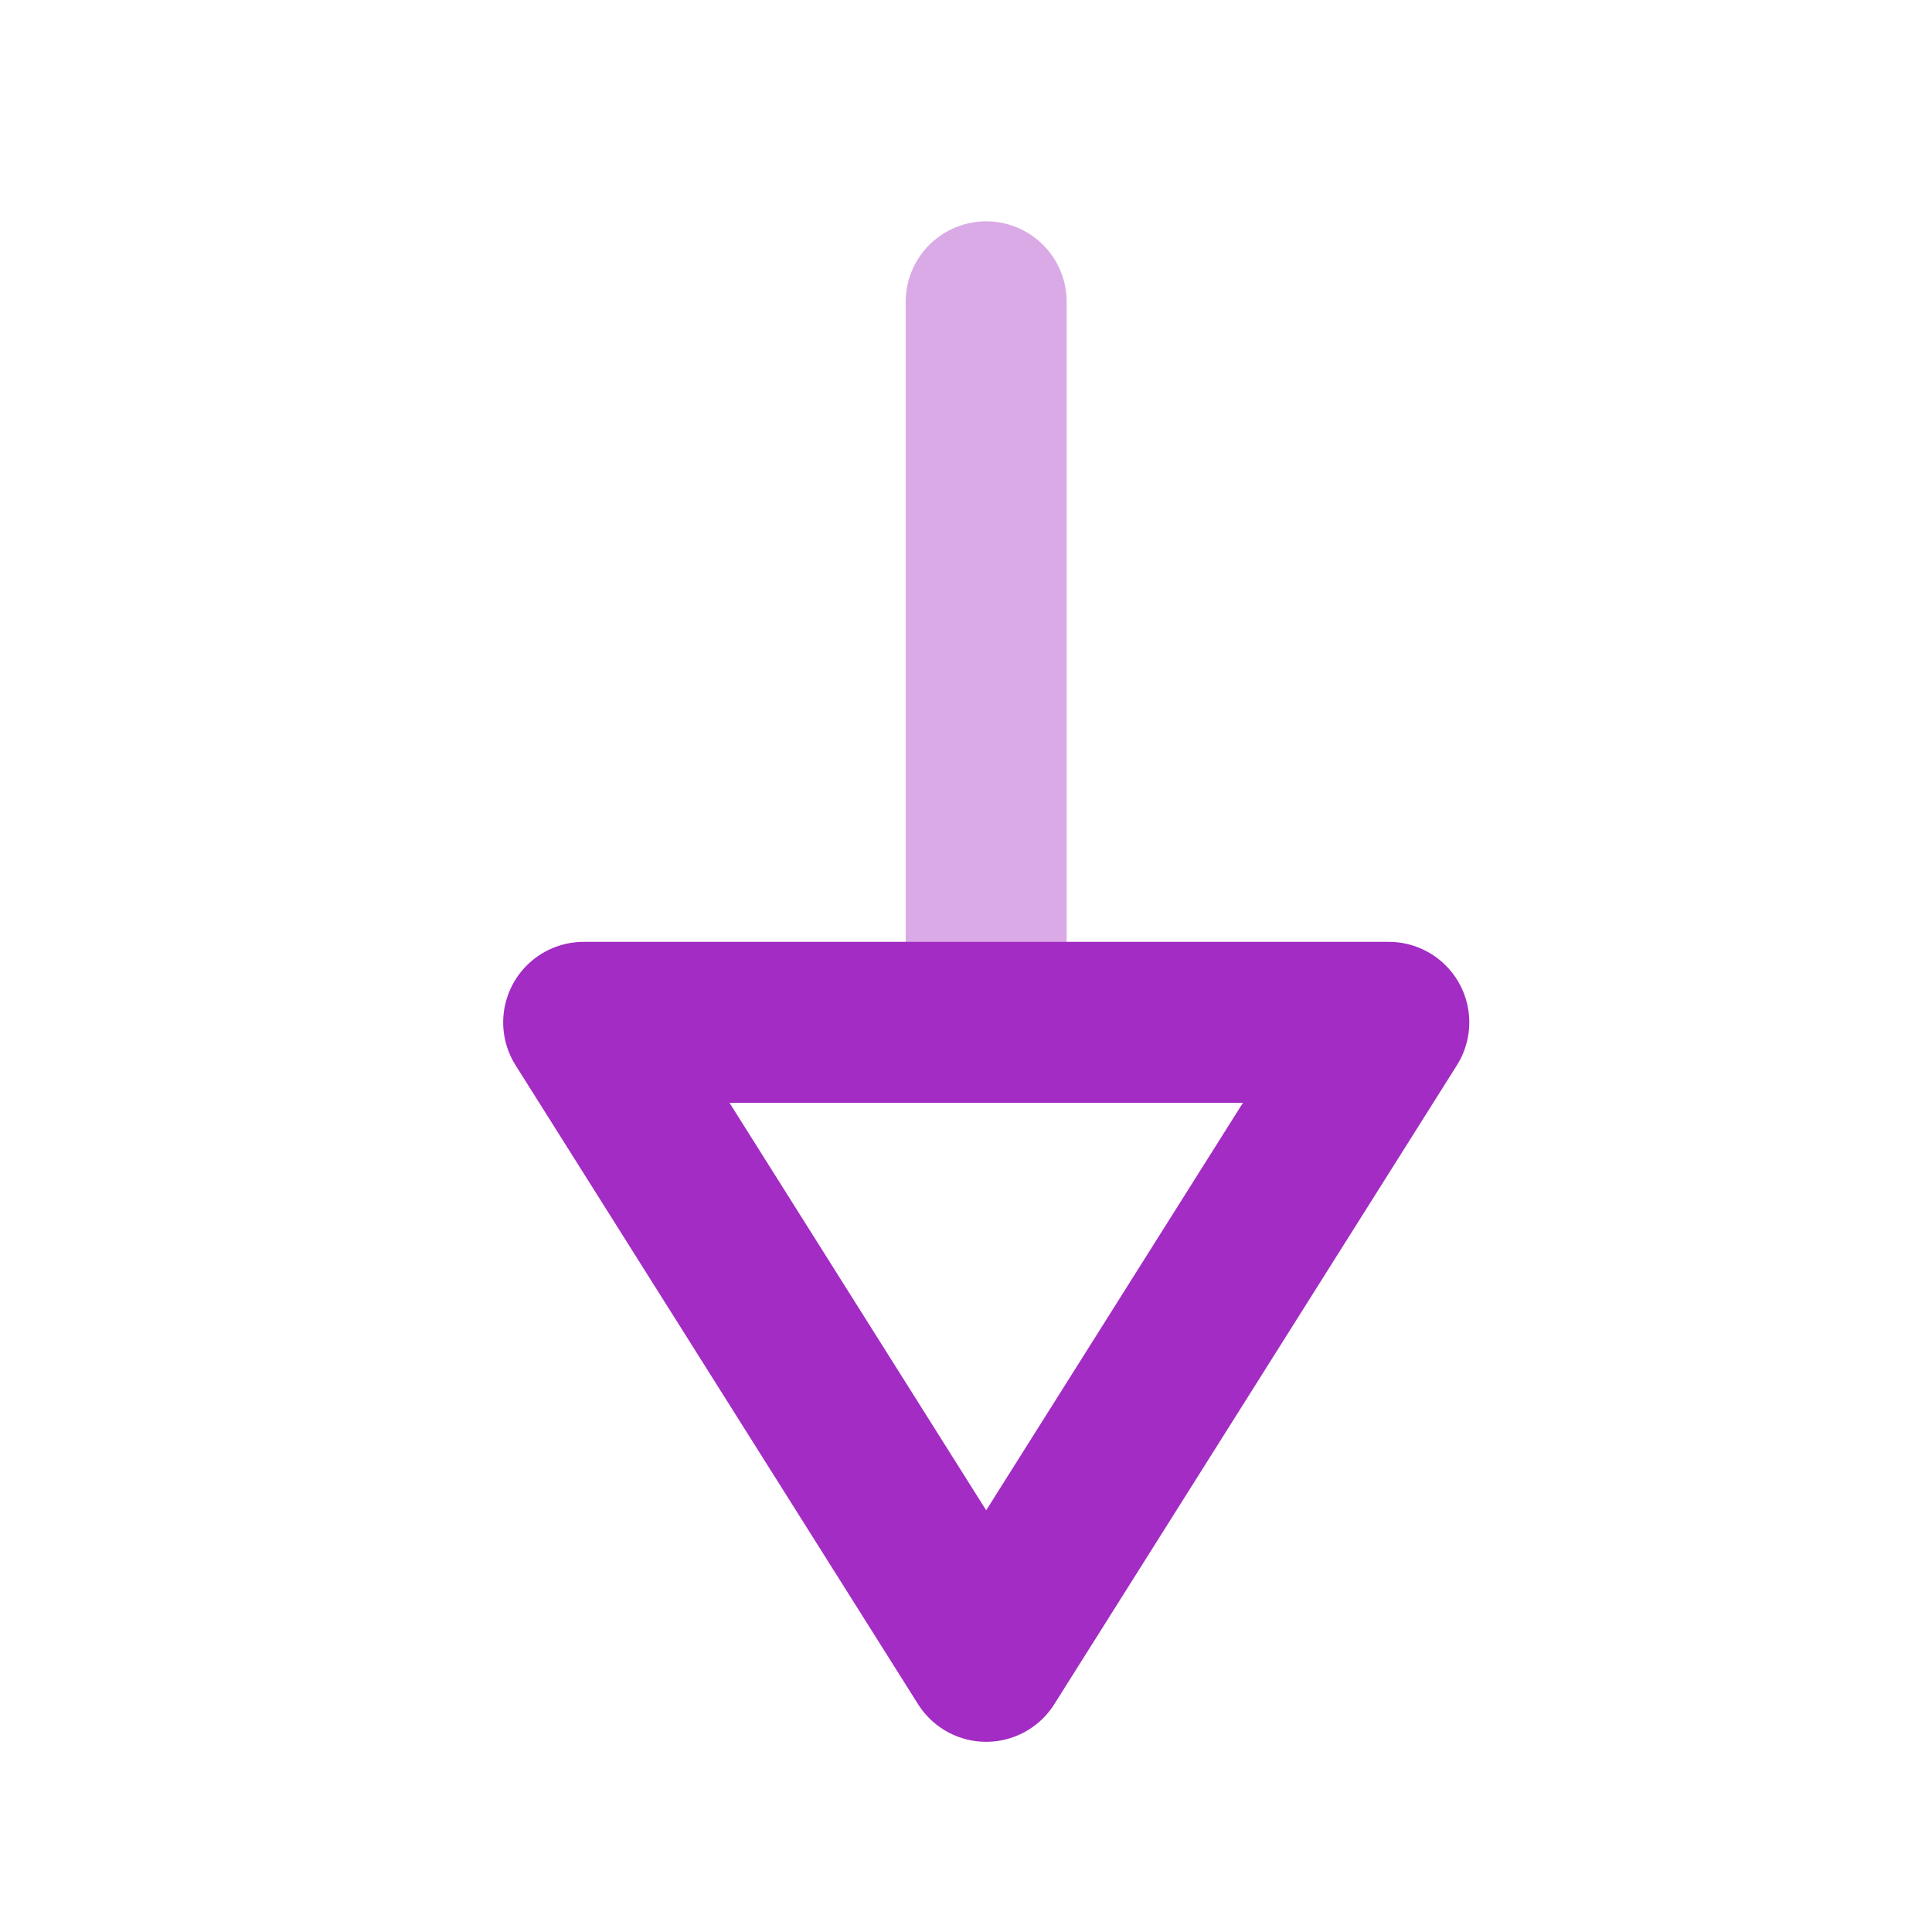 <svg width="18" height="18" viewBox="0 0 18 18" fill="none" xmlns="http://www.w3.org/2000/svg">
<path opacity="0.4" d="M9.188 9.525L9.188 2.812" stroke="#A32CC4" stroke-width="1.5" stroke-linecap="round" stroke-linejoin="round"/>
<path fill-rule="evenodd" clip-rule="evenodd" d="M5.438 9.525L9.188 15.478L12.939 9.525L5.438 9.525Z" stroke="#A32CC4" stroke-width="1.5" stroke-linecap="round" stroke-linejoin="round"/>
</svg>

